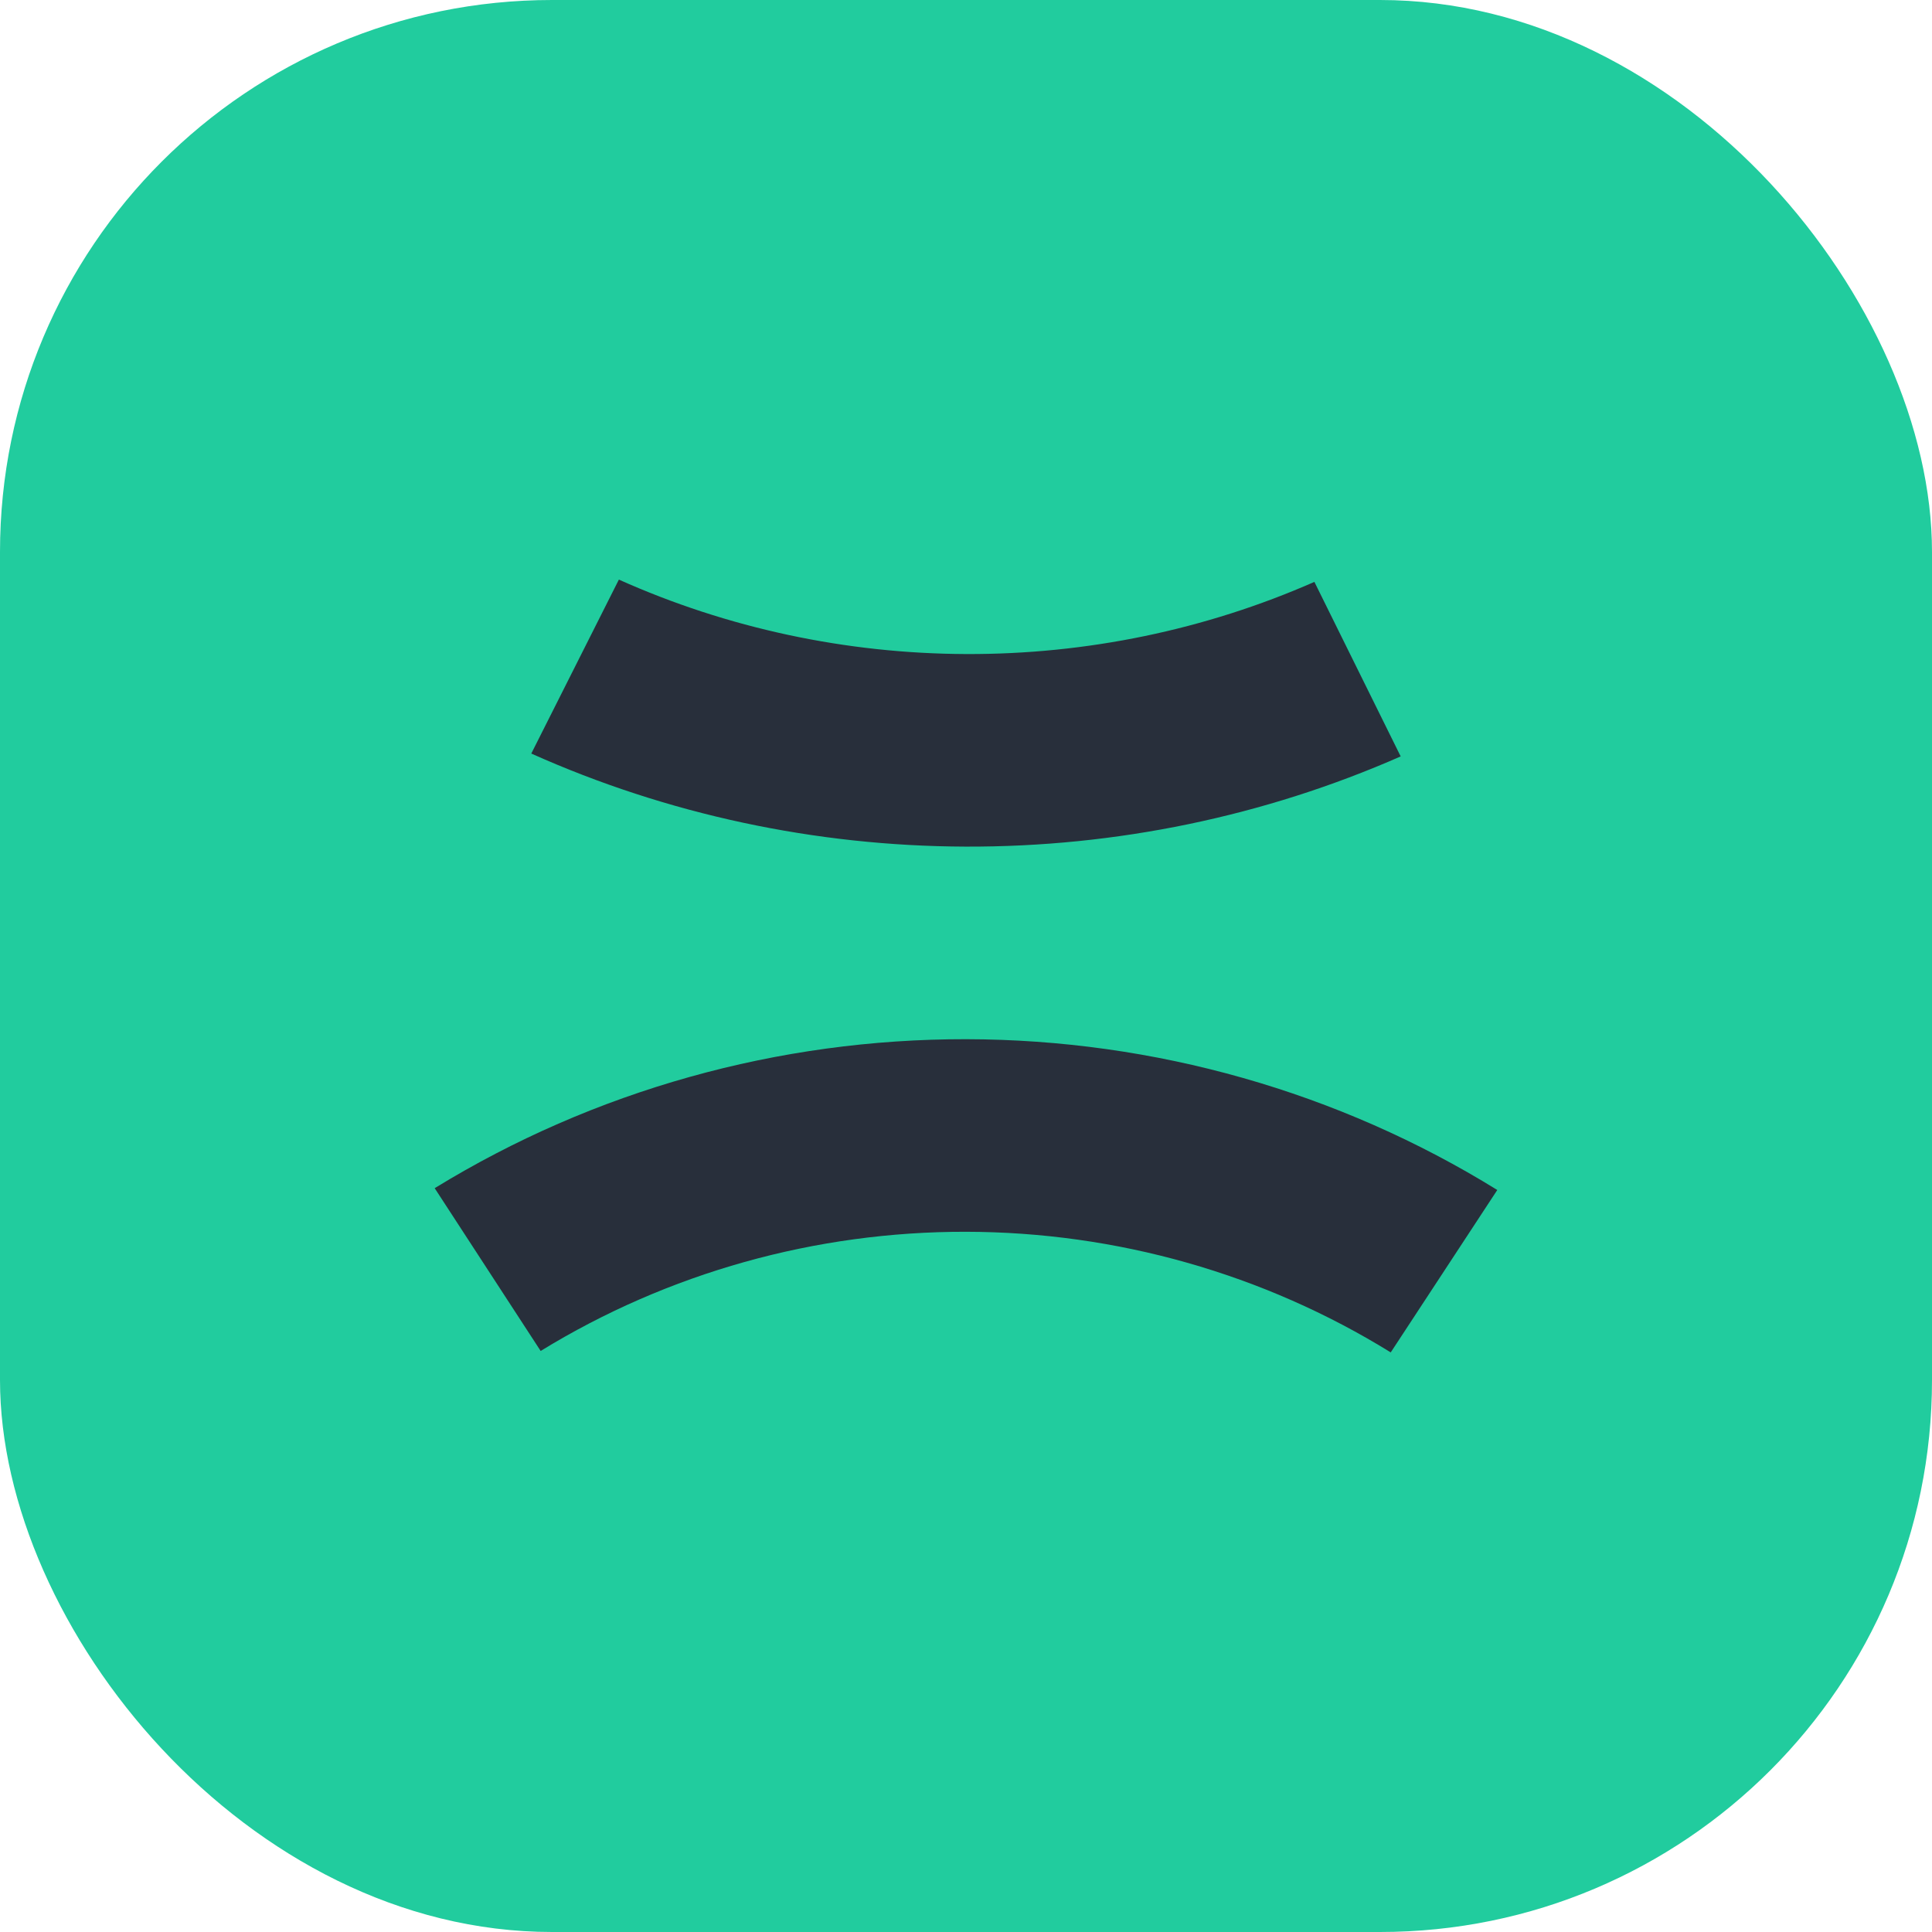<svg width="280" height="280" viewBox="0 0 280 280" fill="none" xmlns="http://www.w3.org/2000/svg">
<rect width="280" height="280" rx="80" fill="#21CC9E"/>
<path d="M202.998 109.625C183.258 118.306 161.729 122.77 139.949 122.698C118.168 122.627 96.673 118.021 76.998 109.21L89.692 84C105.432 91.049 122.628 94.733 140.052 94.79C157.477 94.848 174.7 91.277 190.492 84.332L202.998 109.625Z" fill="#282F3B"/>
<path d="M216.998 172.462C193.999 158.235 167.306 150.656 140.037 150.609C112.768 150.563 86.048 158.052 62.998 172.201L78.356 195.791C96.796 184.472 118.171 178.481 139.987 178.518C161.802 178.554 183.157 184.618 201.556 196L216.998 172.462Z" fill="#282F3B"/>
</svg>
